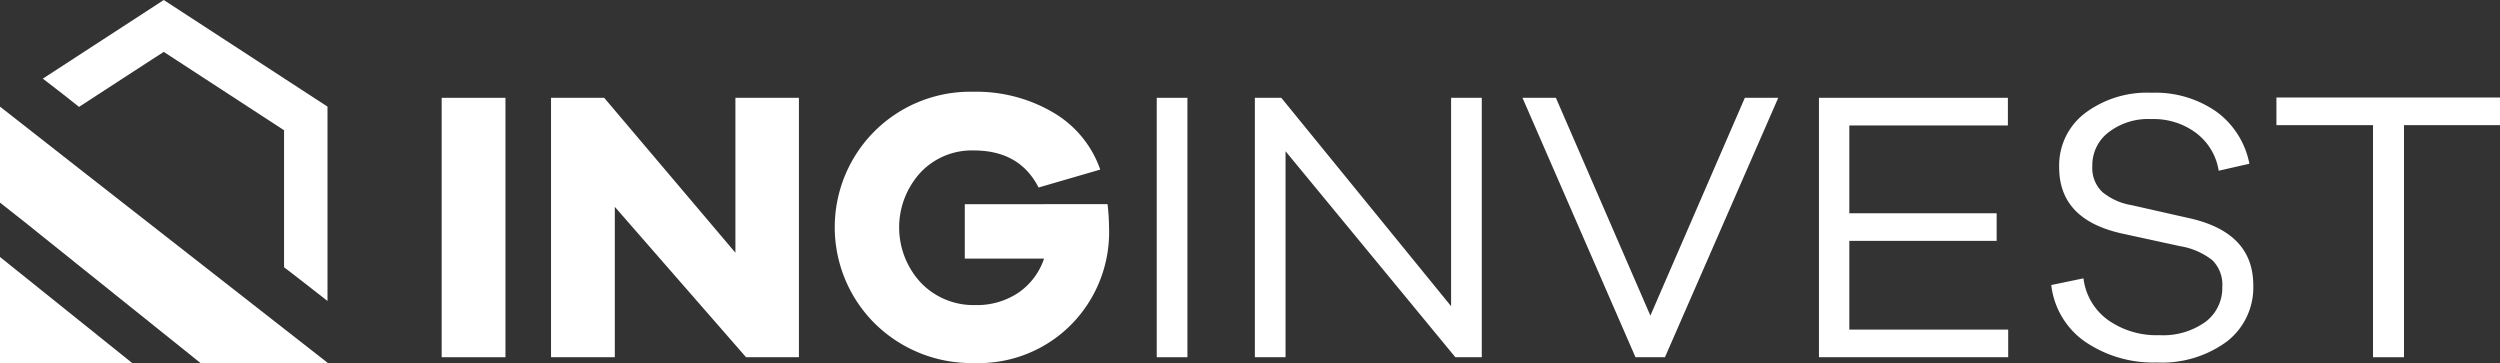 <svg xmlns="http://www.w3.org/2000/svg" width="248" height="36.01" viewBox="0 0 248 36.01">
    <rect x="0" y="0" width="248" height="36.01" fill="#333333" stroke="none"/>
    <defs>
        <style>
            .cls-1{fill:#fff}
        </style>
    </defs>
    <g id="Group_9806" transform="translate(-92.2 -424.2)">
        <g id="Group_9803" transform="translate(92.2 424.2)">
            <path id="Path_13600" d="M118.293 424.2l-.271.181L106.3 432l1.989 1.537 1.6 1.266 7.142-4.641 1.266-.814 11.933 7.774v13.59l1.567 1.205 2.742 2.139v-19.279z" class="cls-1" transform="translate(-102.051 -424.2)"/>
            <path id="Path_13601" d="M92.2 459.3v9.522l2.411 1.9 17.478 14.012h12.6v-.03l-23.715-18.532z" class="cls-1" transform="translate(-92.2 -448.723)"/>
            <path id="Path_13602" d="M92.2 509.523v9.793h13.108L92.2 508.8z" class="cls-1" transform="translate(-92.2 -483.307)"/>
        </g>
        <g id="Group_9805" transform="translate(136.014 433.3)">
            <g id="Group_9804">
                <path id="Path_13603" d="M237.6 482.134V456.4h6.328v25.734z" class="cls-1" transform="translate(-237.6 -455.797)"/>
                <path id="Path_13604" d="M298.159 482.134h-5.213l-13.018-14.916v14.916H273.6V456.4h5.273l13.018 15.368V456.4h6.3v25.734z" class="cls-1" transform="translate(-262.752 -455.797)"/>
                <path id="Path_13605" d="M394.06 465.549a21.412 21.412 0 0 1 .151 2.35 13.058 13.058 0 0 1-3.767 9.613 12.9 12.9 0 0 1-9.582 3.8 13.643 13.643 0 0 1-9.854-3.887 13.459 13.459 0 0 1-.03-19.135 13.454 13.454 0 0 1 9.793-3.887 15.023 15.023 0 0 1 7.835 2.019 10.584 10.584 0 0 1 4.731 5.7l-6.117 1.778c-1.266-2.471-3.405-3.676-6.449-3.676a6.983 6.983 0 0 0-5.273 2.2 8.061 8.061 0 0 0 .06 10.939 7.248 7.248 0 0 0 5.394 2.2 7.383 7.383 0 0 0 4.279-1.235 6.647 6.647 0 0 0 2.531-3.375H379.9v-5.394z" class="cls-1" transform="translate(-328.007 -454.4)"/>
                <path id="Path_13606" d="M473 482.134V456.4h3.043v25.734z" class="cls-1" transform="translate(-402.065 -455.797)"/>
                <path id="Path_13607" d="M527.81 482.134h-2.622L508.344 461.7v20.431H505.3V456.4h2.622l16.845 20.672V456.4h3.043z" class="cls-1" transform="translate(-424.632 -455.797)"/>
                <path id="Path_13608" d="M607.533 482.134h-2.923L593.4 456.4h3.315l9.372 21.606 9.371-21.606h3.315z" class="cls-1" transform="translate(-486.184 -455.797)"/>
                <path id="Path_13609" d="M709.8 482.134H691V456.4h18.743v2.742h-15.73v8.709h14.615v2.742h-14.615v8.8h15.76v2.742z" class="cls-1" transform="translate(-554.374 -455.797)"/>
                <path id="Path_13610" d="M783.893 456.6a8.345 8.345 0 0 1 3.254 5.153l-3.044.693a5.813 5.813 0 0 0-2.23-3.737 7.033 7.033 0 0 0-4.46-1.386 6.416 6.416 0 0 0-4.219 1.3 4.086 4.086 0 0 0-1.627 3.375 3.271 3.271 0 0 0 .994 2.561 6.147 6.147 0 0 0 2.893 1.3l5.6 1.266c4.339.934 6.479 3.164 6.479 6.69a6.762 6.762 0 0 1-2.622 5.575 10.882 10.882 0 0 1-6.961 2.079 11.986 11.986 0 0 1-7.081-2.049 7.938 7.938 0 0 1-3.375-5.635l3.194-.663a5.972 5.972 0 0 0 2.471 4.159 8.323 8.323 0 0 0 5.063 1.477 7.2 7.2 0 0 0 4.58-1.326 4.2 4.2 0 0 0 1.657-3.465 3.388 3.388 0 0 0-.995-2.652 7.035 7.035 0 0 0-3.194-1.386l-5.816-1.266c-4.128-.934-6.177-3.1-6.177-6.569a6.513 6.513 0 0 1 2.531-5.334 10.248 10.248 0 0 1 6.629-2.049 10.556 10.556 0 0 1 6.456 1.889z" class="cls-1" transform="translate(-607.822 -454.61)"/>
                <path id="Path_13611" d="M854.256 459.042v23.022h-3.074v-23.022H841.6V456.3h22.178v2.742z" class="cls-1" transform="translate(-659.593 -455.727)"/>
            </g>
        </g>
    </g>
</svg>
